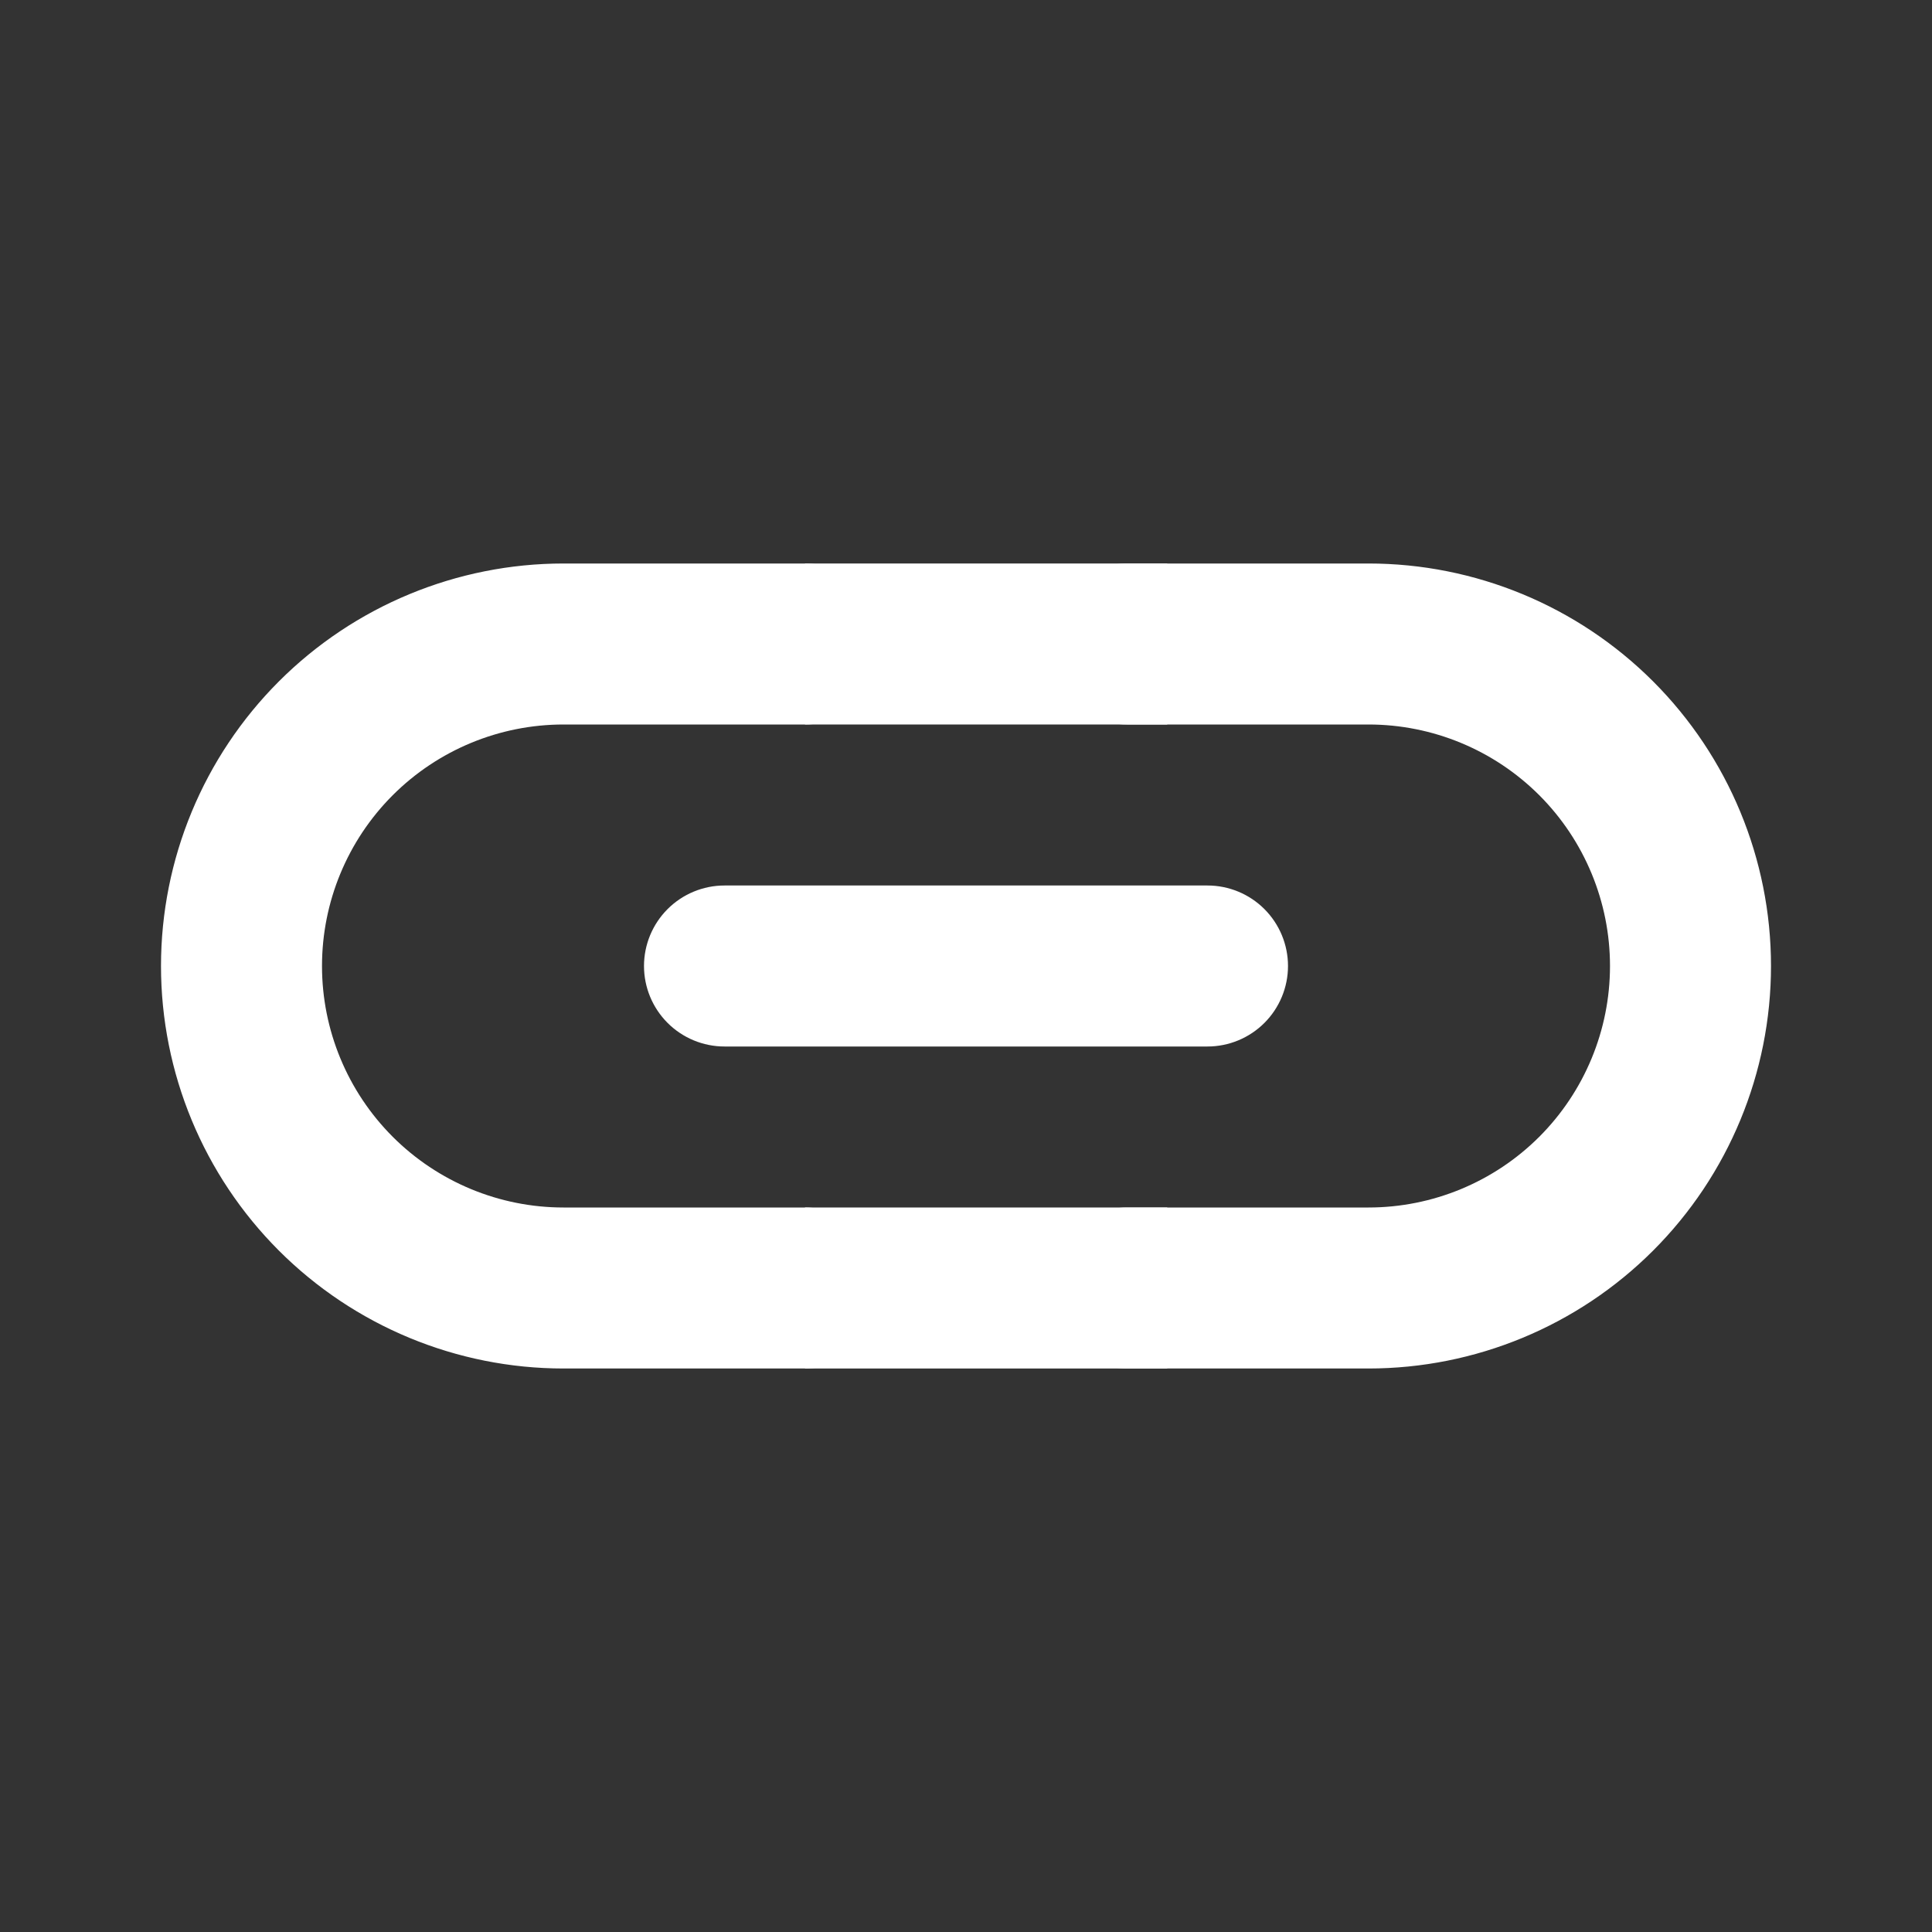 <svg width="48" height="48" viewBox="0 0 48 48" fill="none" xmlns="http://www.w3.org/2000/svg">
<rect x="0" y="0" width="48" height="48" fill="#333333" stroke="none"/>
<path d="M16 24C16 24.53 16.211 25.039 16.586 25.414C16.961 25.789 17.47 26 18 26H30C30.53 26 31.039 25.789 31.414 25.414C31.789 25.039 32 24.53 32 24C32 23.47 31.789 22.961 31.414 22.586C31.039 22.211 30.53 22 30 22H18C17.47 22 16.961 22.211 16.586 22.586C16.211 22.961 16 23.47 16 24ZM20 30H14C12.409 30 10.883 29.368 9.757 28.243C8.632 27.117 8 25.591 8 24C8 22.409 8.632 20.883 9.757 19.757C10.883 18.632 12.409 18 14 18H20C20.53 18 21.039 17.789 21.414 17.414C21.789 17.039 22 16.53 22 16C22 15.47 21.789 14.961 21.414 14.586C21.039 14.211 20.53 14 20 14H14C11.348 14 8.804 15.054 6.929 16.929C5.054 18.804 4 21.348 4 24C4 26.652 5.054 29.196 6.929 31.071C8.804 32.946 11.348 34 14 34H20C20.53 34 21.039 33.789 21.414 33.414C21.789 33.039 22 32.53 22 32C22 31.47 21.789 30.961 21.414 30.586C21.039 30.211 20.53 30 20 30ZM34 14H28C27.47 14 26.961 14.211 26.586 14.586C26.211 14.961 26 15.47 26 16C26 16.53 26.211 17.039 26.586 17.414C26.961 17.789 27.47 18 28 18H34C35.591 18 37.117 18.632 38.243 19.757C39.368 20.883 40 22.409 40 24C40 25.591 39.368 27.117 38.243 28.243C37.117 29.368 35.591 30 34 30H28C27.47 30 26.961 30.211 26.586 30.586C26.211 30.961 26 31.47 26 32C26 32.53 26.211 33.039 26.586 33.414C26.961 33.789 27.47 34 28 34H34C36.652 34 39.196 32.946 41.071 31.071C42.946 29.196 44 26.652 44 24C44 21.348 42.946 18.804 41.071 16.929C39.196 15.054 36.652 14 34 14Z" fill="white"/>
<rect x="20" y="14" width="9" height="4" fill="white"/>
<rect x="20" y="30" width="9" height="4" fill="white"/>
</svg>
